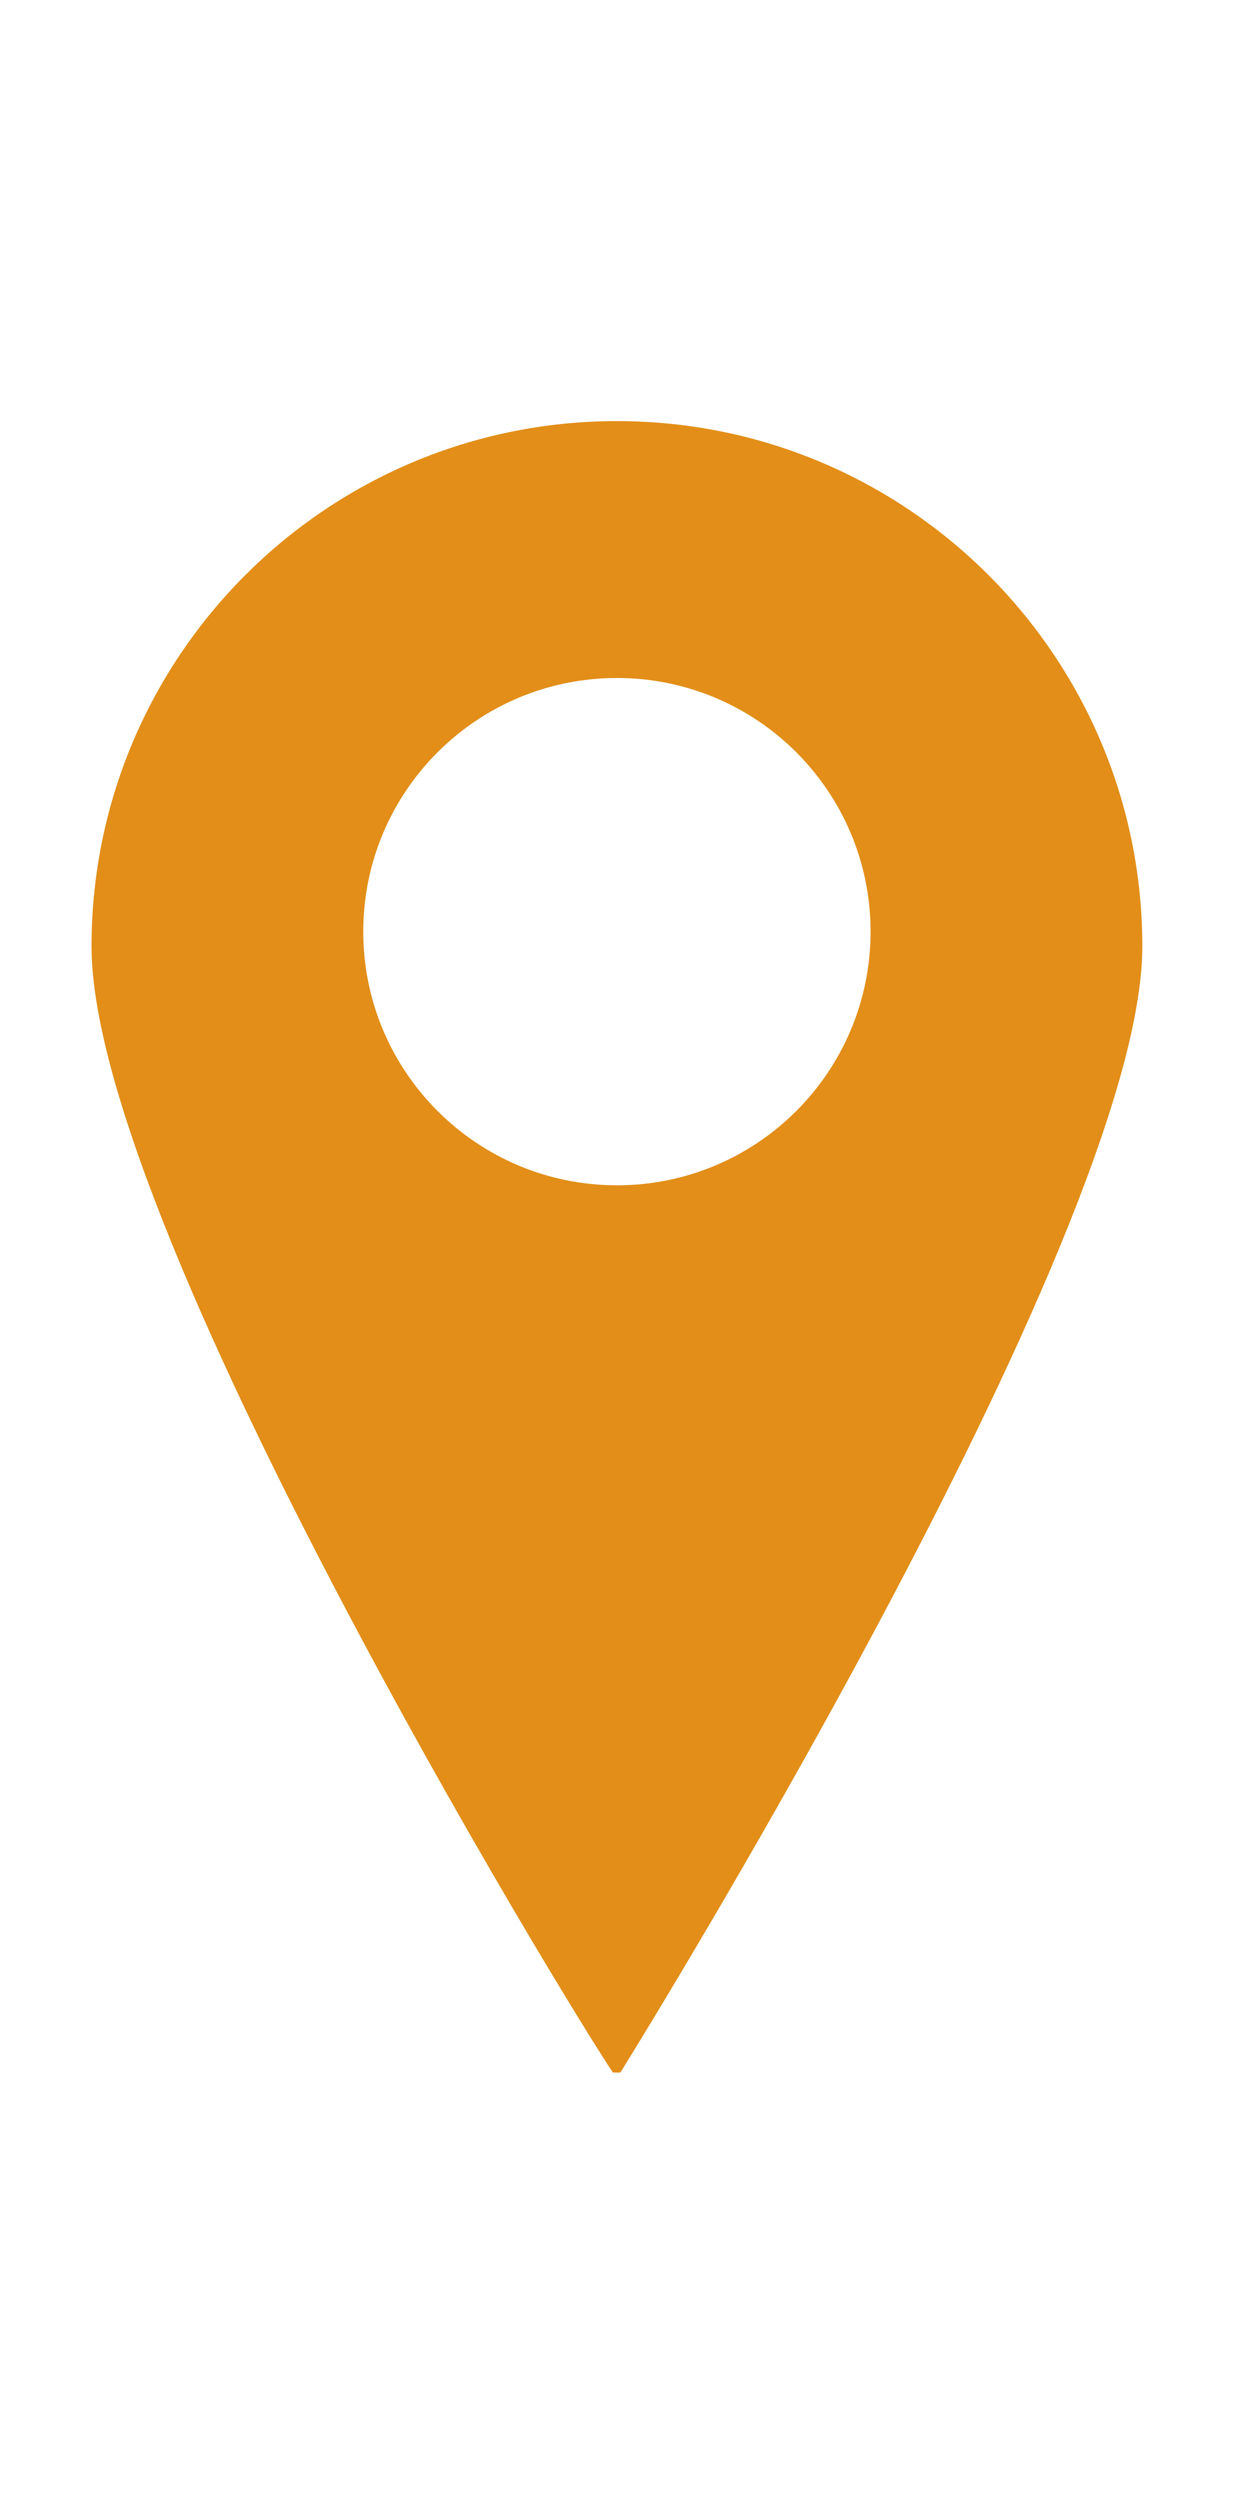 <svg xmlns="http://www.w3.org/2000/svg" xmlns:xlink="http://www.w3.org/1999/xlink" width="50" zoomAndPan="magnify" viewBox="0 0 37.5 75" height="100" preserveAspectRatio="xMidYMid meet" version="1.0"><defs><clipPath id="7a786f5500"><path d="M 2.746 12.586 L 34.57 12.586 L 34.57 62.176 L 2.746 62.176 Z M 2.746 12.586 " clip-rule="nonzero"/></clipPath></defs><g clip-path="url(#7a786f5500)"><path fill="#e28e18" d="M 18.508 12.633 C 9.801 12.633 2.746 19.691 2.746 28.395 C 2.746 37.102 18.227 62.125 18.508 62.344 C 18.508 62.344 34.27 37.102 34.27 28.395 C 34.27 19.691 27.211 12.633 18.508 12.633 Z M 18.508 20.34 C 22.711 20.34 26.117 23.746 26.117 27.949 C 26.117 32.152 22.711 35.559 18.508 35.559 C 14.305 35.559 10.898 32.152 10.898 27.949 C 10.898 23.746 14.305 20.34 18.508 20.34 Z M 18.508 20.34 " fill-opacity="1" fill-rule="nonzero"/></g></svg>